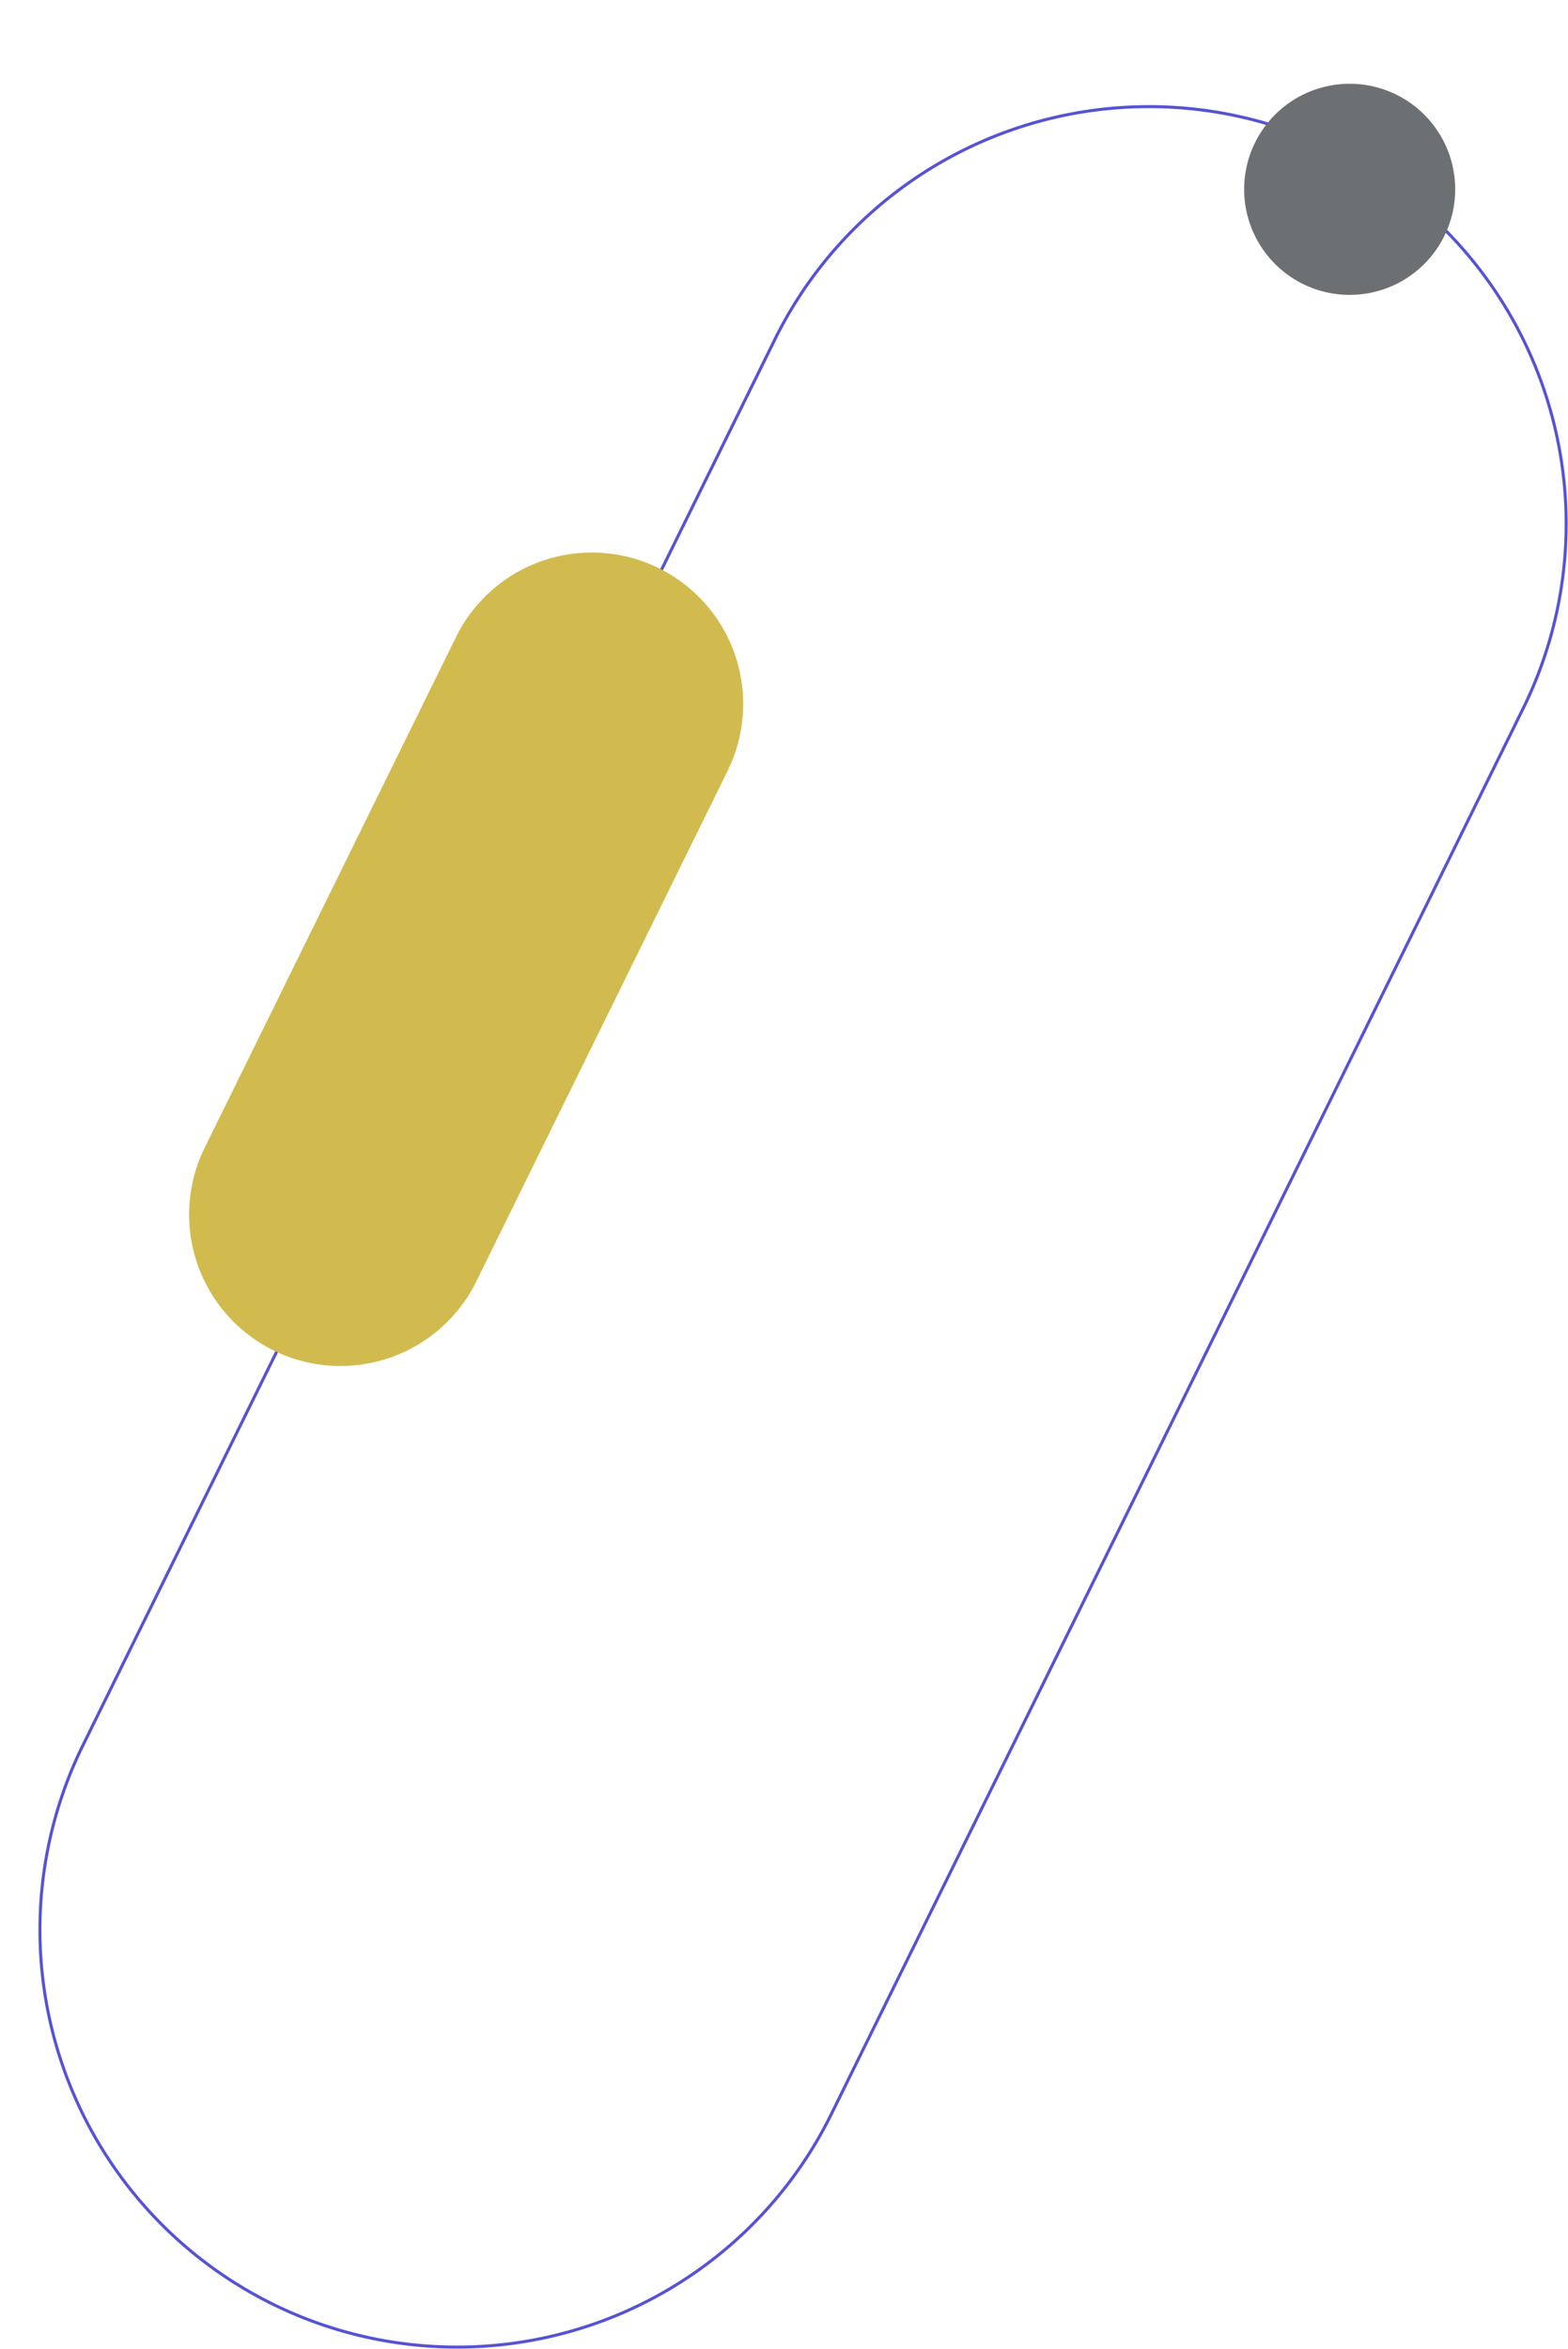 <svg id="Componente_27_1" data-name="Componente 27 – 1" xmlns="http://www.w3.org/2000/svg" xmlns:xlink="http://www.w3.org/1999/xlink" width="517.326" height="774.721" viewBox="0 0 517.326 774.721">
  <defs>
    <clipPath id="clip-path">
      <rect id="Rectángulo_39" data-name="Rectángulo 39" width="504.758" height="740.159" fill="none" stroke="#5653d4" stroke-width="1"/>
    </clipPath>
    <clipPath id="clip-path-2">
      <rect id="Rectángulo_31" data-name="Rectángulo 31" width="245.137" height="450.552" fill="#d1bb4e"/>
    </clipPath>
    <clipPath id="clip-path-3">
      <rect id="Rectángulo_34" data-name="Rectángulo 34" width="69.63" height="69.63" fill="#6d7073"/>
    </clipPath>
  </defs>
  <g id="Grupo_38" data-name="Grupo 38" transform="translate(12.568 34.562)" clip-path="url(#clip-path)">
    <path id="Trazado_35182" data-name="Trazado 35182" d="M77.368,725.324h0A137.625,137.625,0,0,1,14.685,541.061L242.977,77.367a137.626,137.626,0,1,1,246.946,121.58L261.632,662.641A137.627,137.627,0,0,1,77.368,725.324Z" transform="translate(0.076 0.076)" fill="none" stroke="#5653d4" stroke-miterlimit="10" stroke-width="1"/>
  </g>
  <g id="Grupo_40" data-name="Grupo 40" transform="translate(0 0)">
    <g id="Grupo_17" data-name="Grupo 17" transform="translate(0 0)" clip-path="url(#clip-path-2)">
      <path id="Trazado_35105" data-name="Trazado 35105" d="M94.938,459.033h0a49.944,49.944,0,0,1-22.747-66.868l82.845-168.271a49.944,49.944,0,1,1,89.615,44.121L161.806,436.286a49.944,49.944,0,0,1-66.868,22.747" transform="translate(-4.662 -13.629)" fill="#d1bb4e"/>
    </g>
  </g>
  <g id="Grupo_716" data-name="Grupo 716" transform="translate(410.478 27.628)">
    <g id="Grupo_23" data-name="Grupo 23" clip-path="url(#clip-path-3)">
      <path id="Trazado_35156" data-name="Trazado 35156" d="M69.63,34.815A34.815,34.815,0,1,1,34.815,0,34.815,34.815,0,0,1,69.63,34.815" fill="#6d7073"/>
    </g>
  </g>
</svg>
